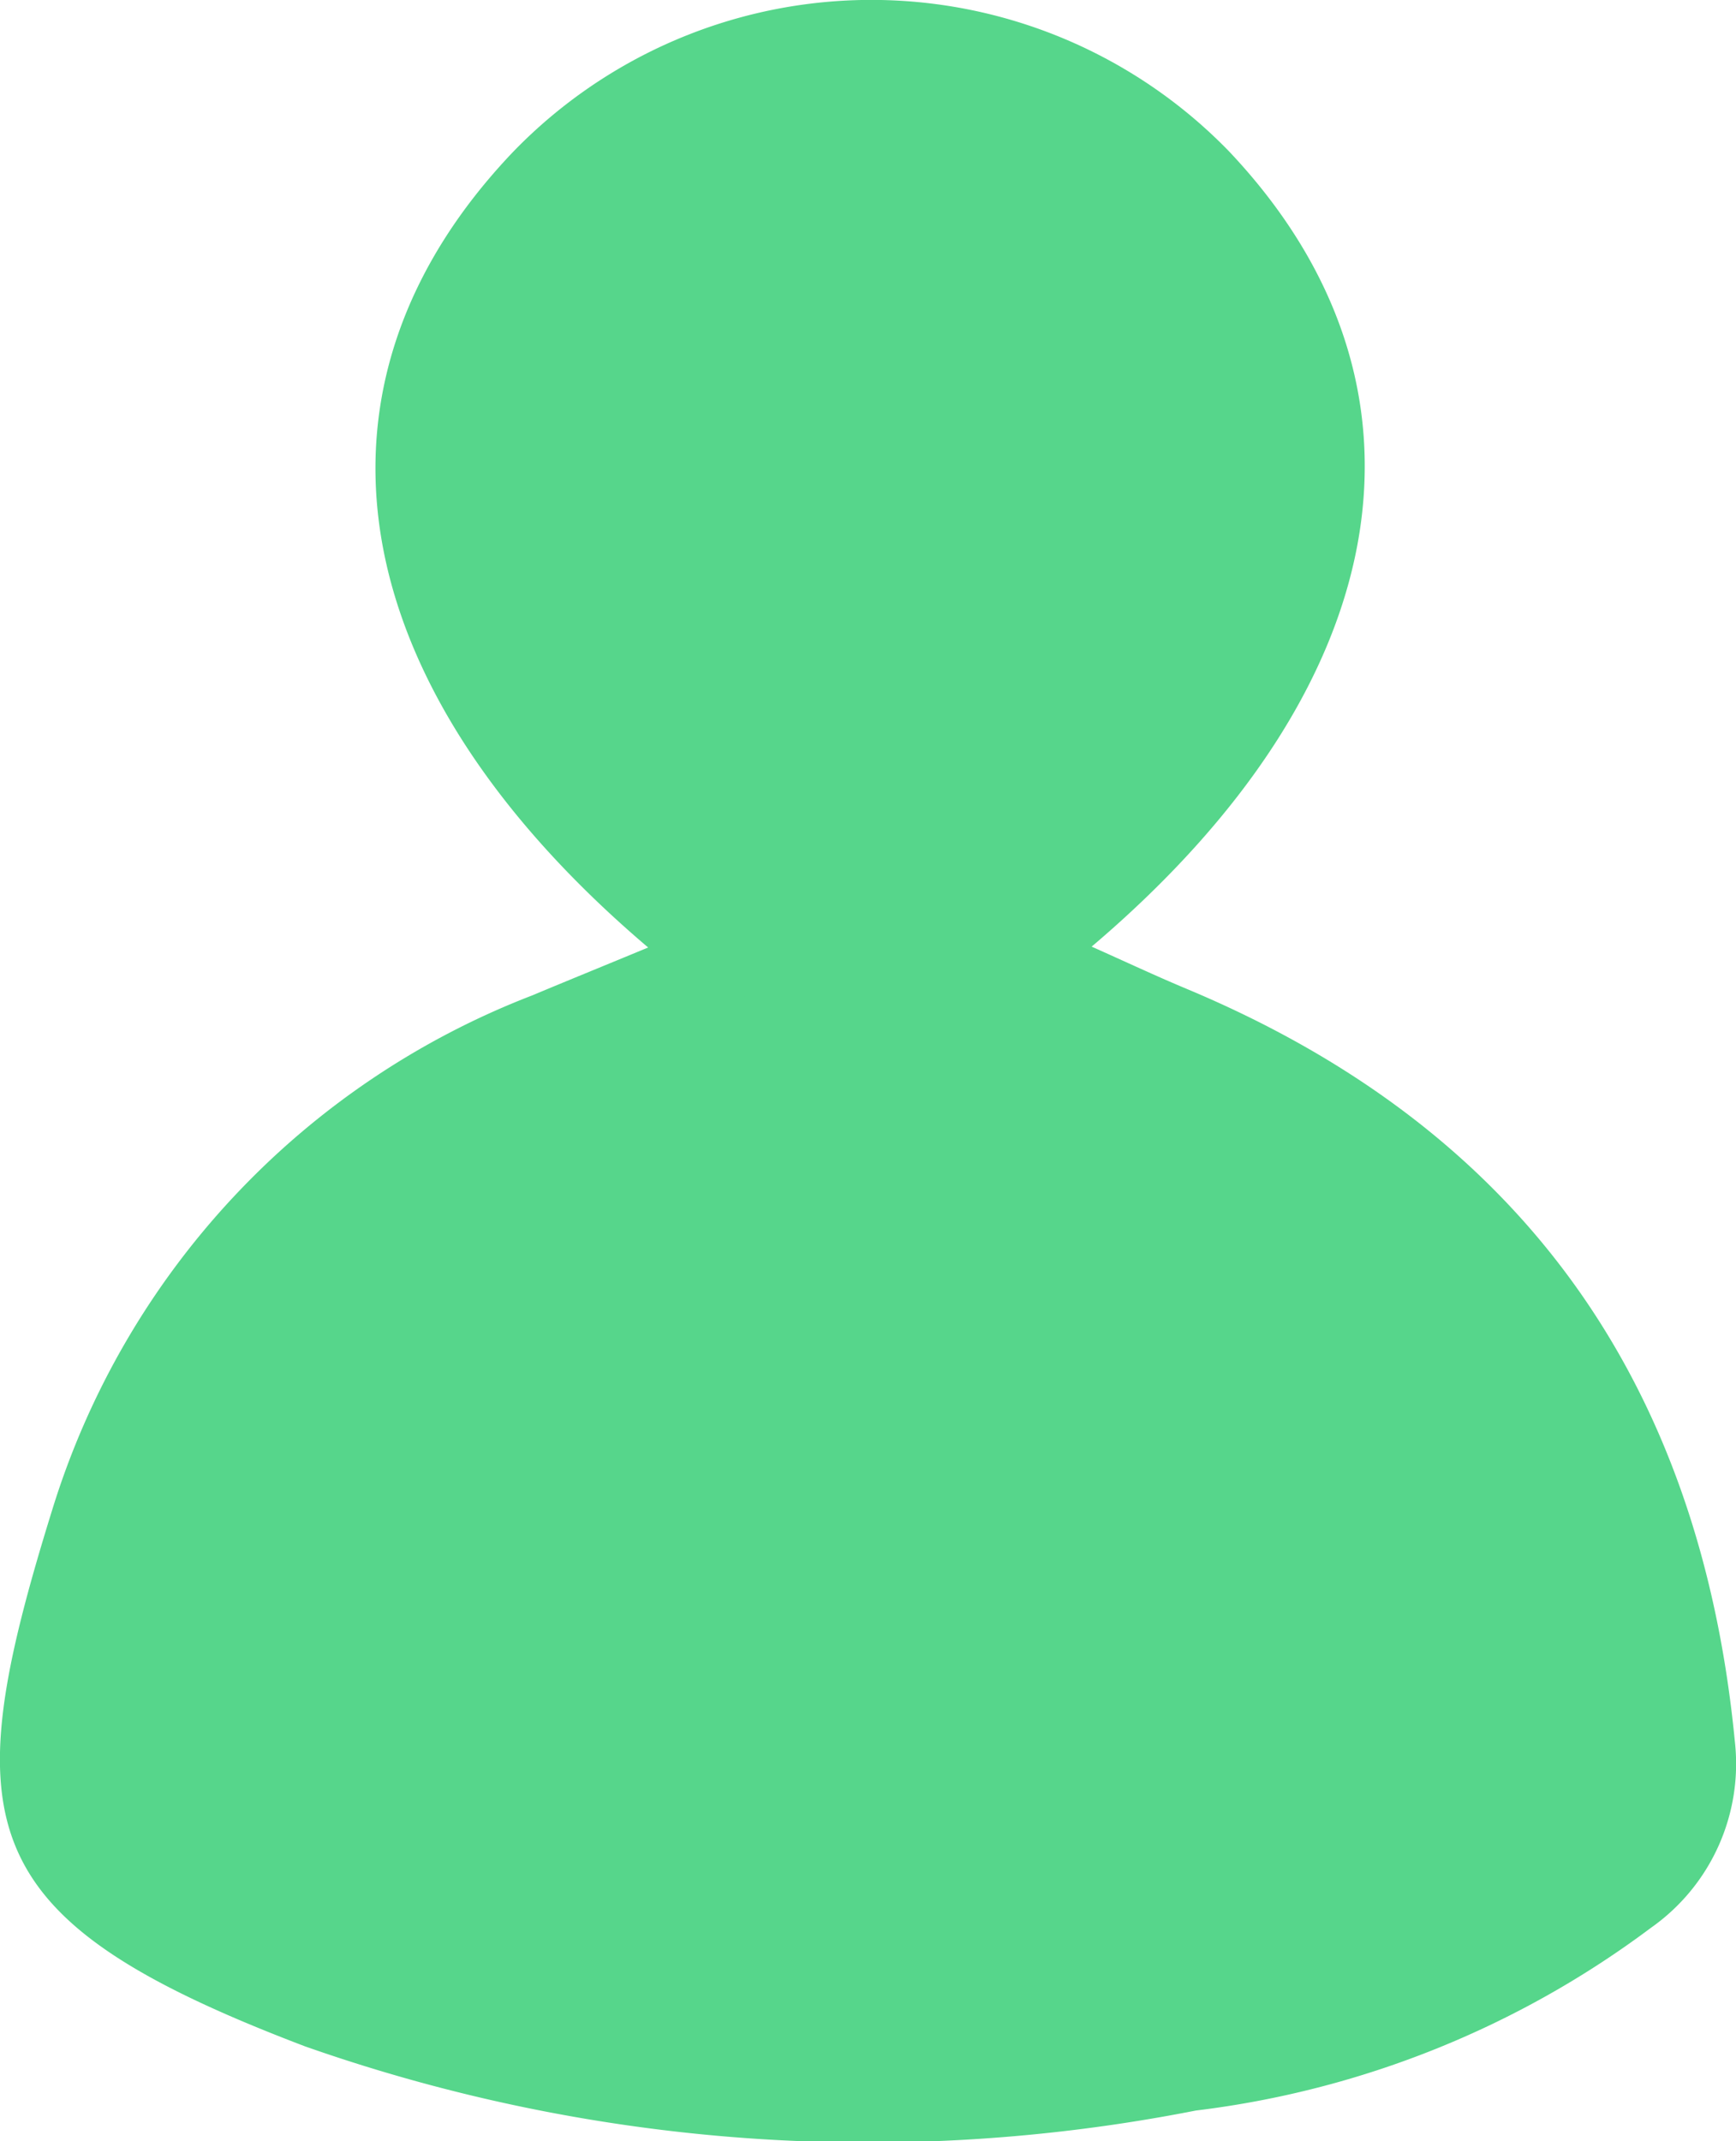 <svg id="HumanGreen" xmlns="http://www.w3.org/2000/svg" width="30.172" height="37.196" viewBox="0 0 30.172 37.196">
  <path id="Контур_104" data-name="Контур 104" d="M2090.651,1864.68c-5.375-4.565-6.209-9.777-2.344-13.826a8.661,8.661,0,0,1,12.445,0c3.825,4.05,2.96,9.27-2.393,13.811.586.261,1.109.507,1.64.729,5.824,2.432,8.934,6.832,9.539,13.079a3.482,3.482,0,0,1-1.458,3.238,16.511,16.511,0,0,1-7.911,3.175,29.5,29.5,0,0,1-15.484-1.116c-5.812-2.211-6.094-3.84-4.388-9.331a13.989,13.989,0,0,1,8.34-8.927C2089.263,1865.25,2089.893,1864.994,2090.651,1864.68Z" transform="translate(-2079.386 -1848.219)" fill="#56d68b"/>
  <path id="Контур_105" data-name="Контур 105" d="M2106,1887.108a6.758,6.758,0,0,0,7.708,0" transform="translate(-2094.735 -1870.647)" fill="#56d68b"/>
</svg>
